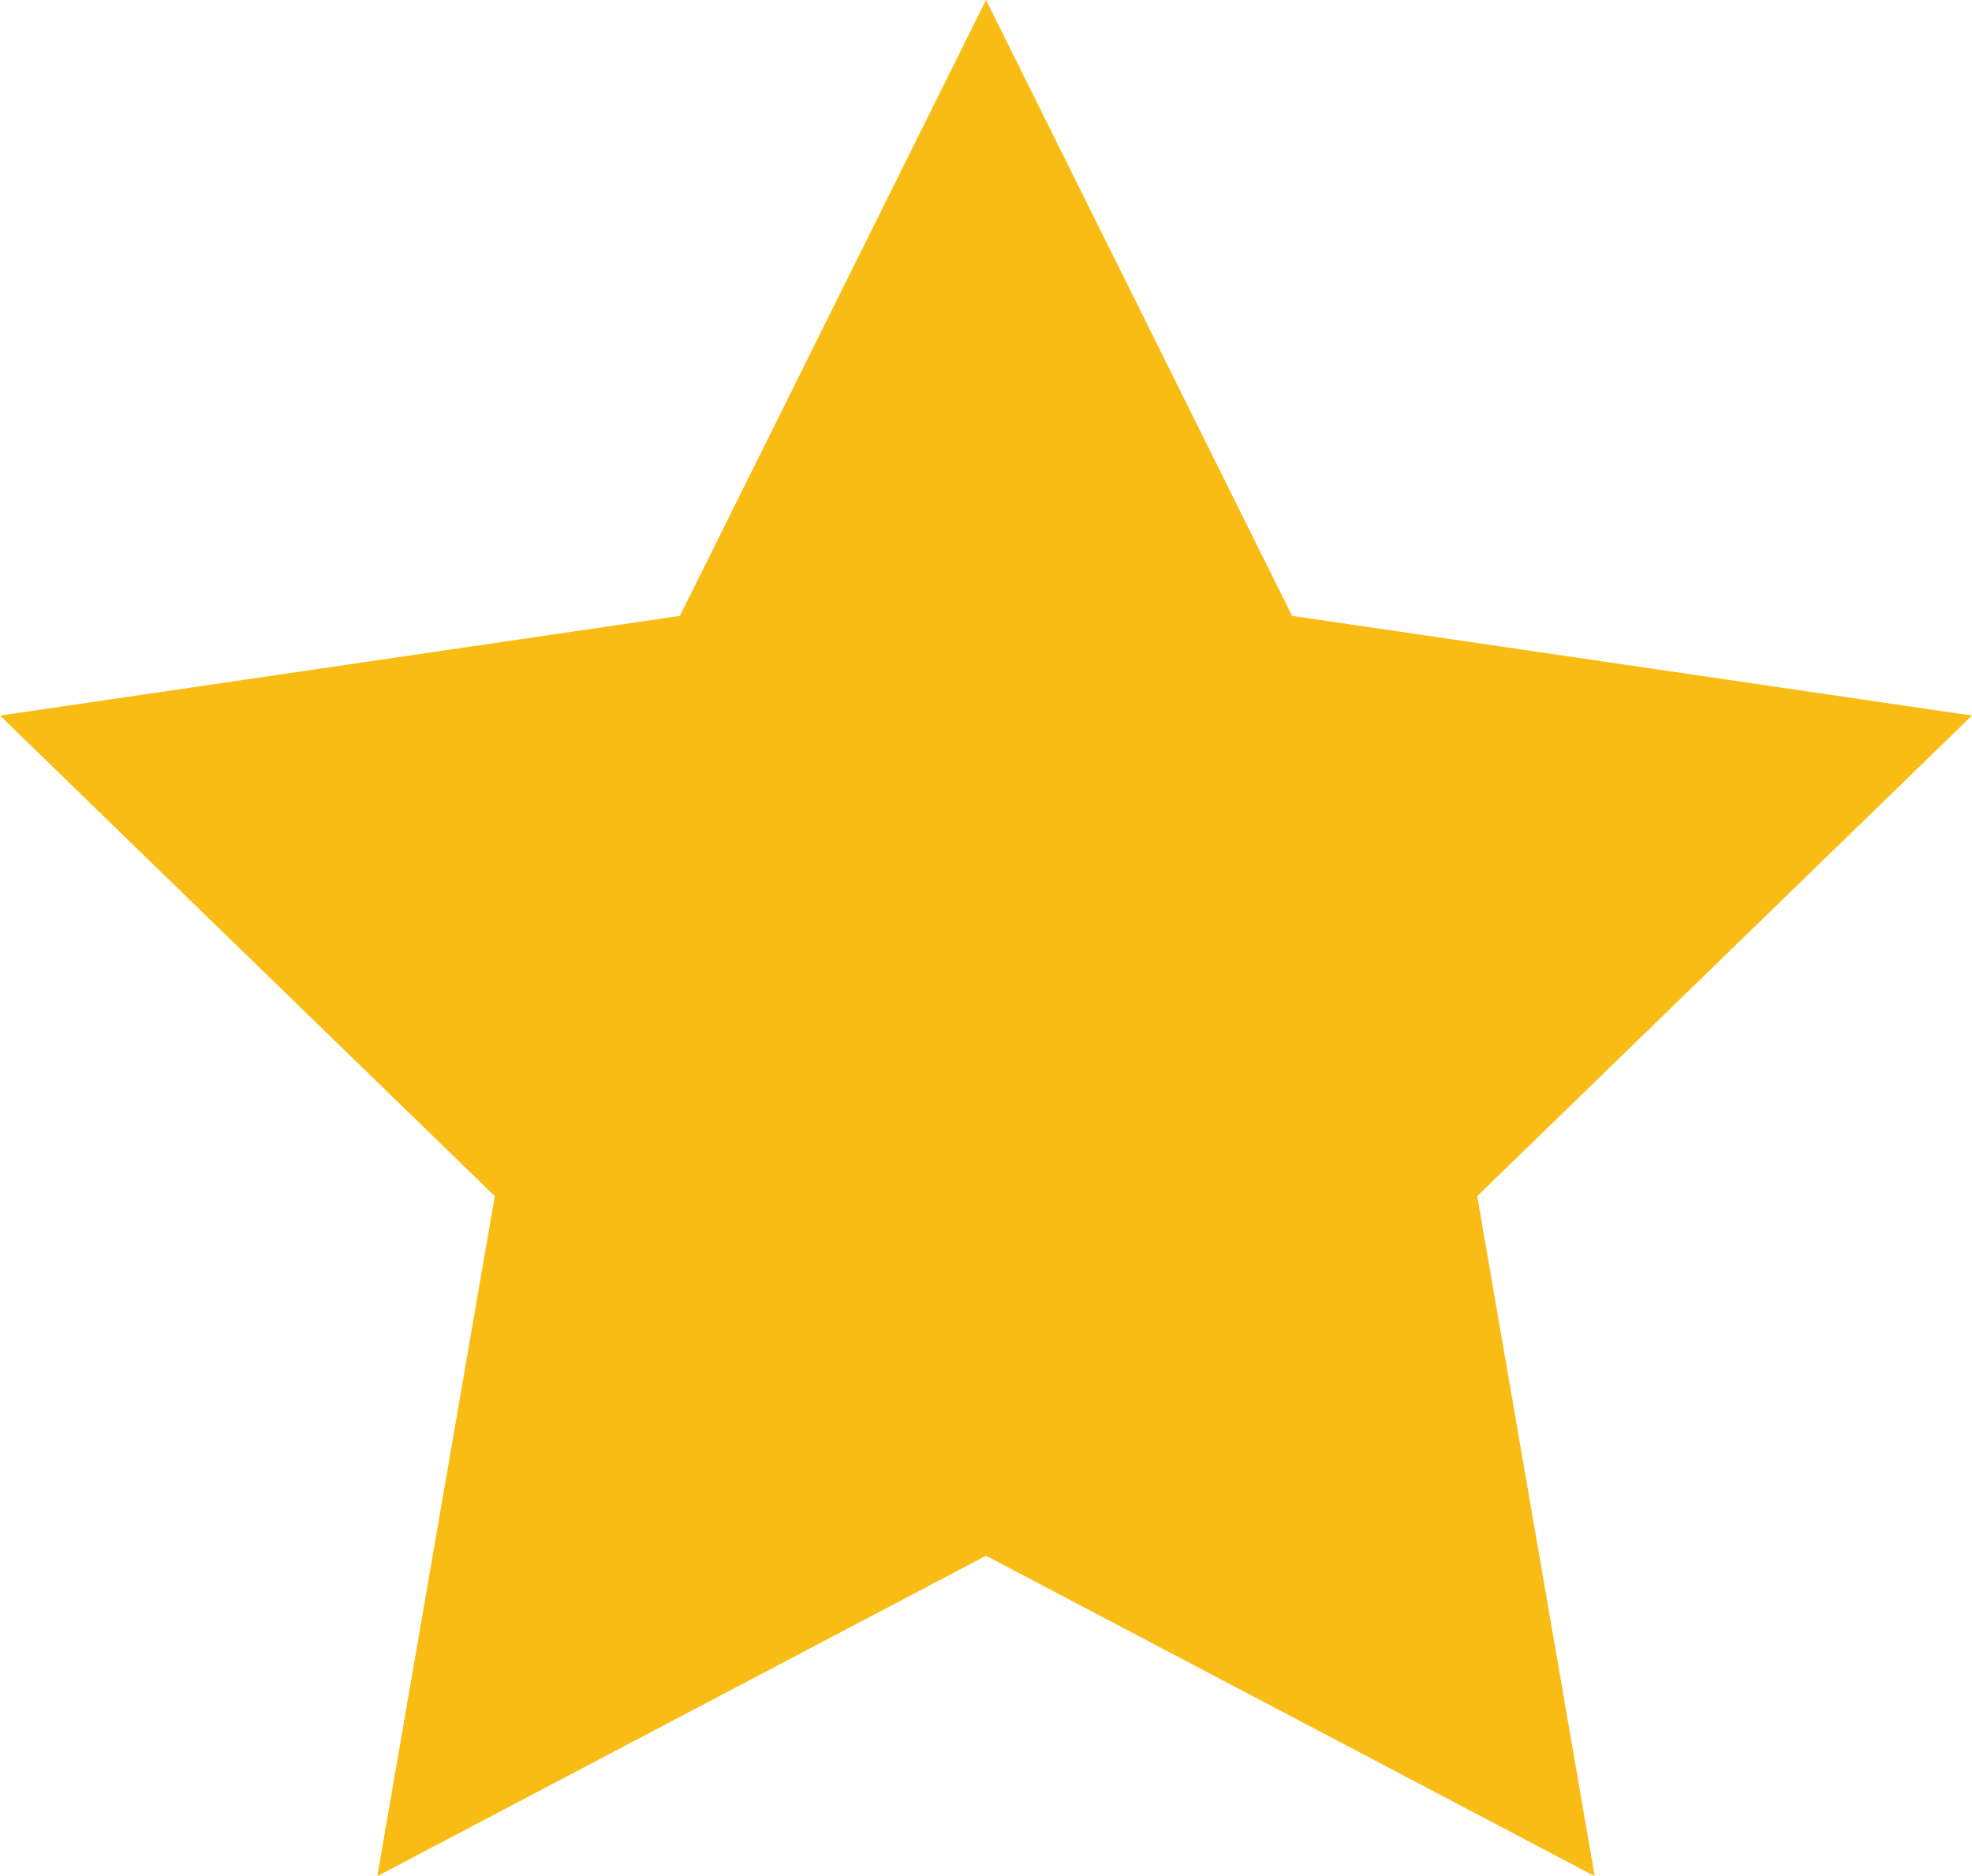 <?xml version="1.0" encoding="UTF-8"?> <svg xmlns="http://www.w3.org/2000/svg" viewBox="0 0 5.54 5.27"><defs><style>.cls-1{fill:#f9bc15;}</style></defs><g id="Layer_2" data-name="Layer 2"><g id="Layer_1-2" data-name="Layer 1"><polygon class="cls-1" points="2.77 0 3.63 1.73 5.54 2.01 4.15 3.36 4.48 5.27 2.77 4.37 1.06 5.27 1.39 3.36 0 2.01 1.91 1.73 2.77 0"></polygon></g></g></svg> 
